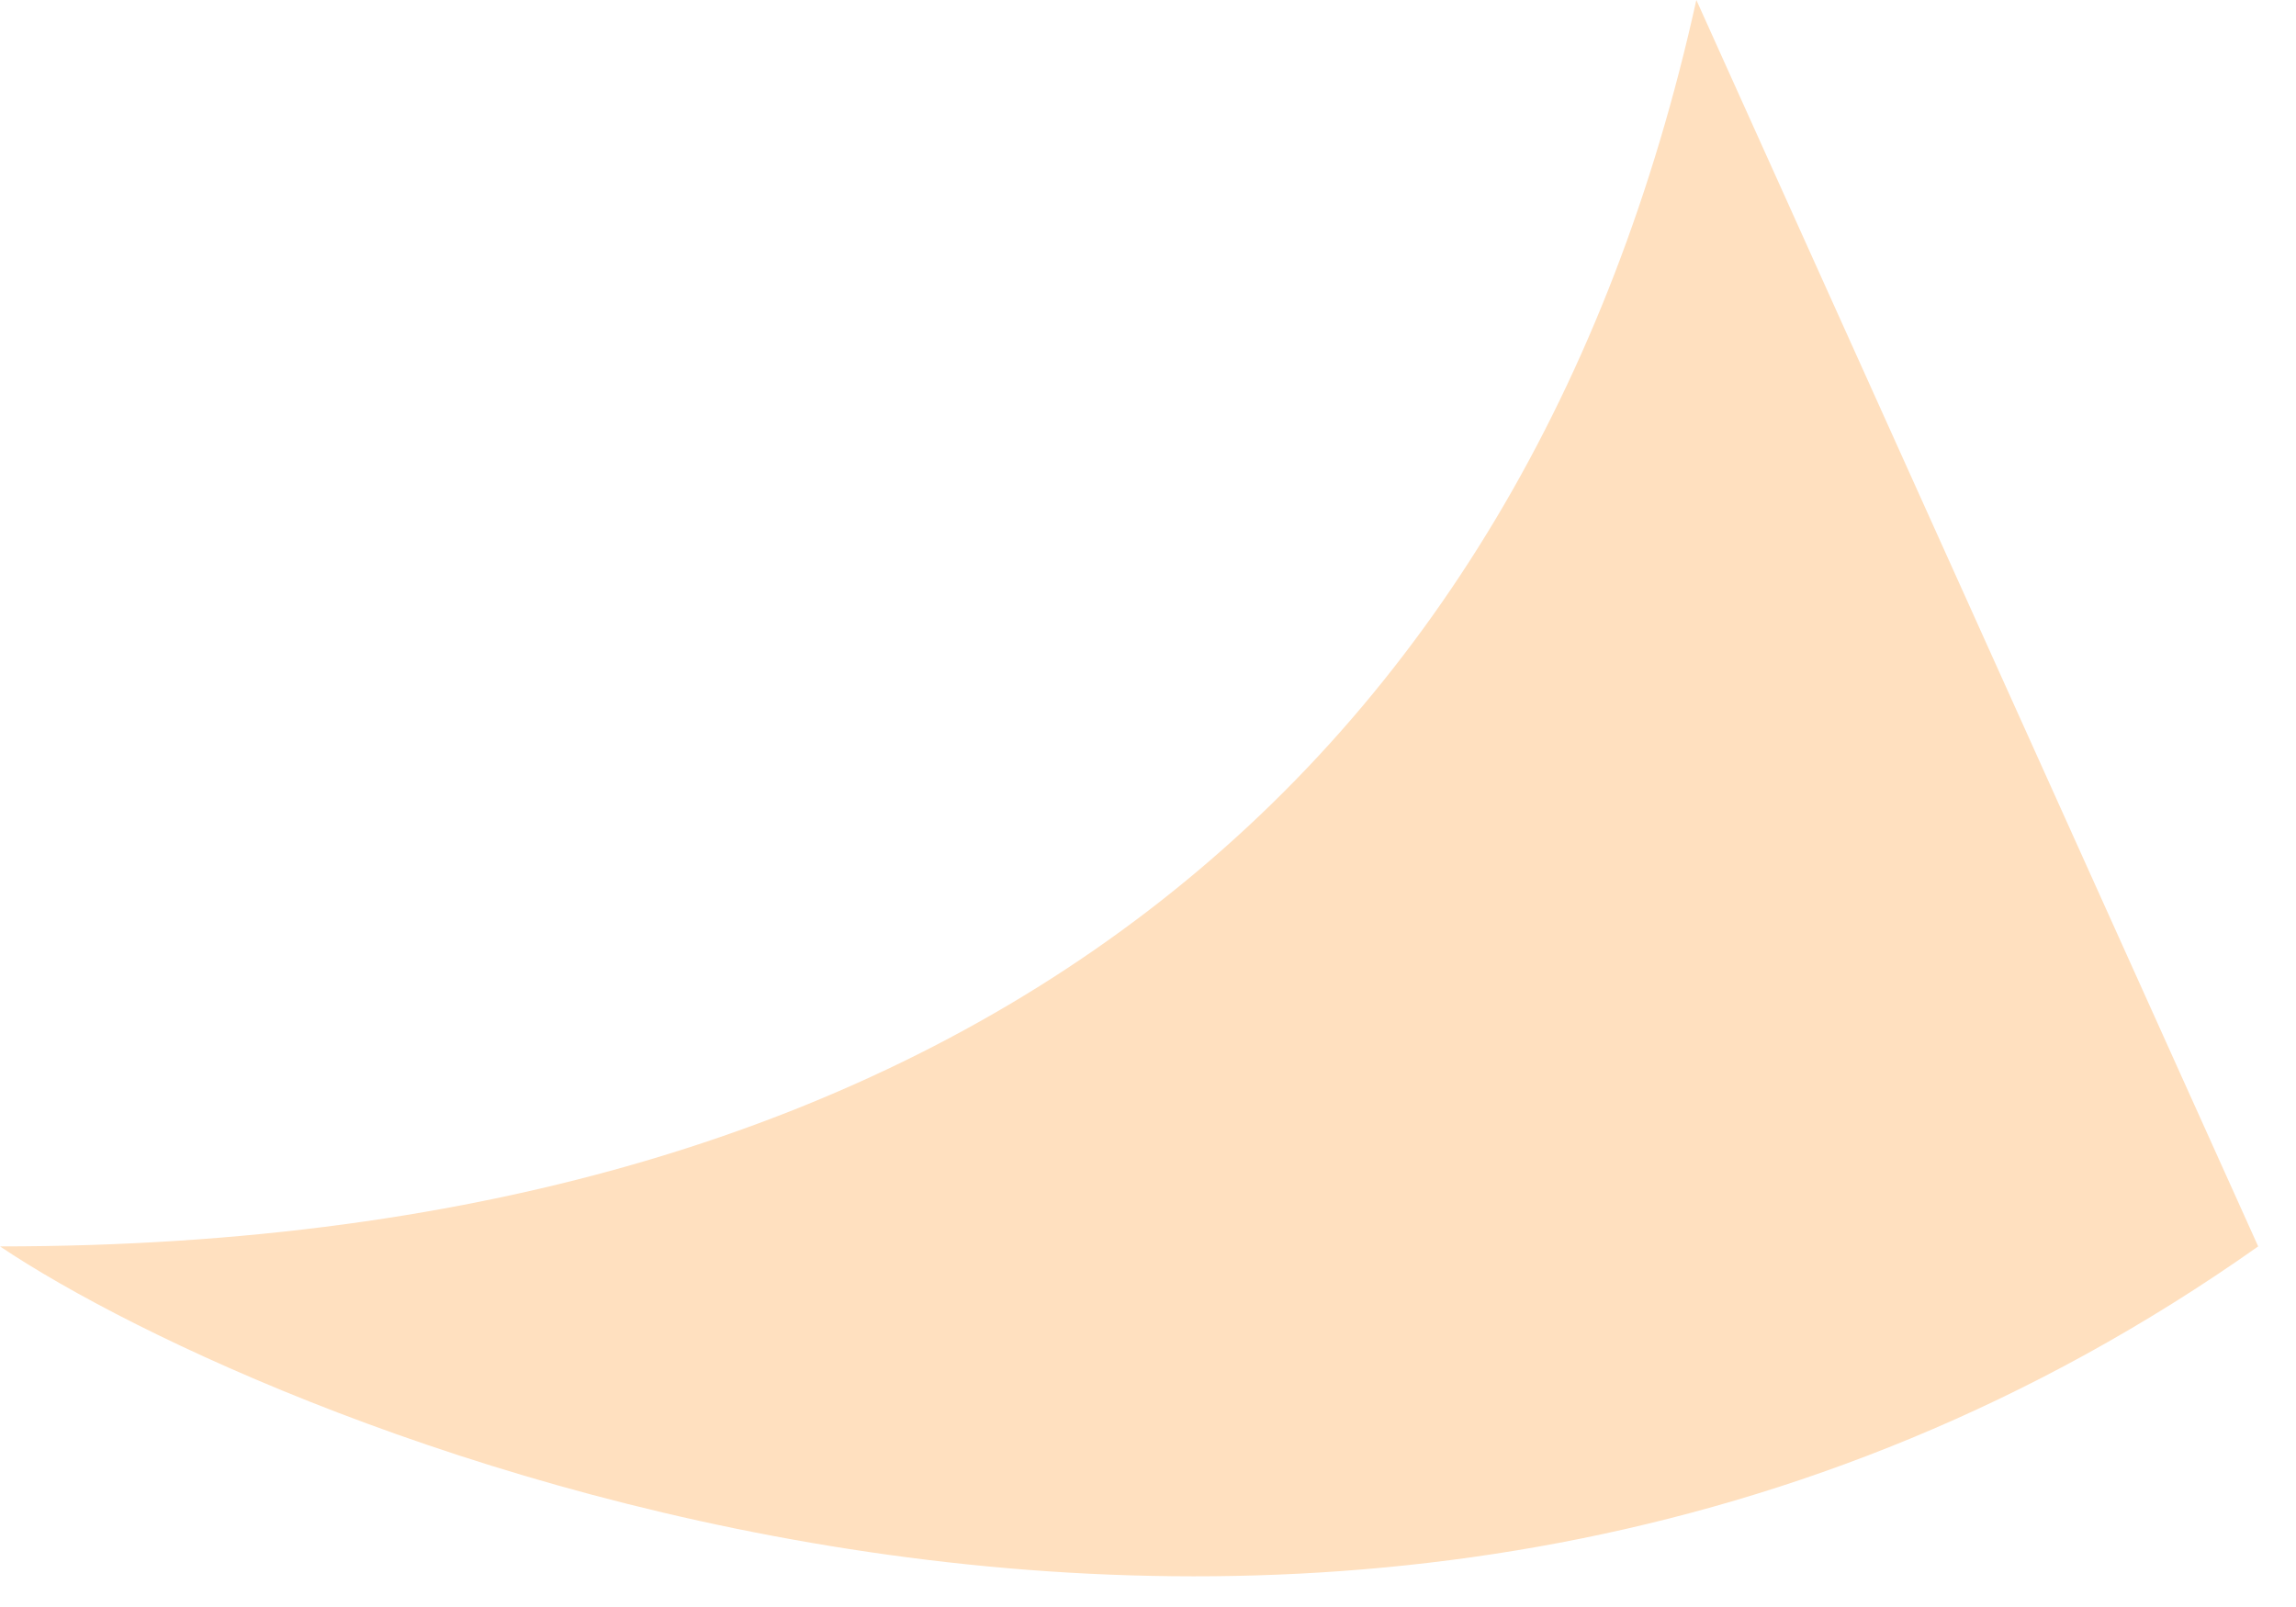 <?xml version="1.0" encoding="UTF-8"?>
<svg width="40px" height="28px" viewBox="0 0 40 28" version="1.1" xmlns="http://www.w3.org/2000/svg" xmlns:xlink="http://www.w3.org/1999/xlink">
    <title>路径 125备份 2</title>
    <g id="页面-1" stroke="none" stroke-width="1" fill="none" fill-rule="evenodd">
        <g id="对话框" transform="translate(-118, -10076)" fill="#FFE0BF">
            <g id="16" transform="translate(31, 10034)">
                <g id="编组-26" transform="translate(87, 0)">
                    <g id="编组-148" transform="translate(-0, 42)">
                        <path d="M29.553,2.96651592e-13 C26.6,13.365 16.884,21.717 1.0658141e-14,21.717 C4.655,24.845 23.495,32.917 39.341,21.717 L29.553,2.96651592e-13 Z" id="路径-125备份-2"></path>
                    </g>
                </g>
            </g>
        </g>
    </g>
</svg>
